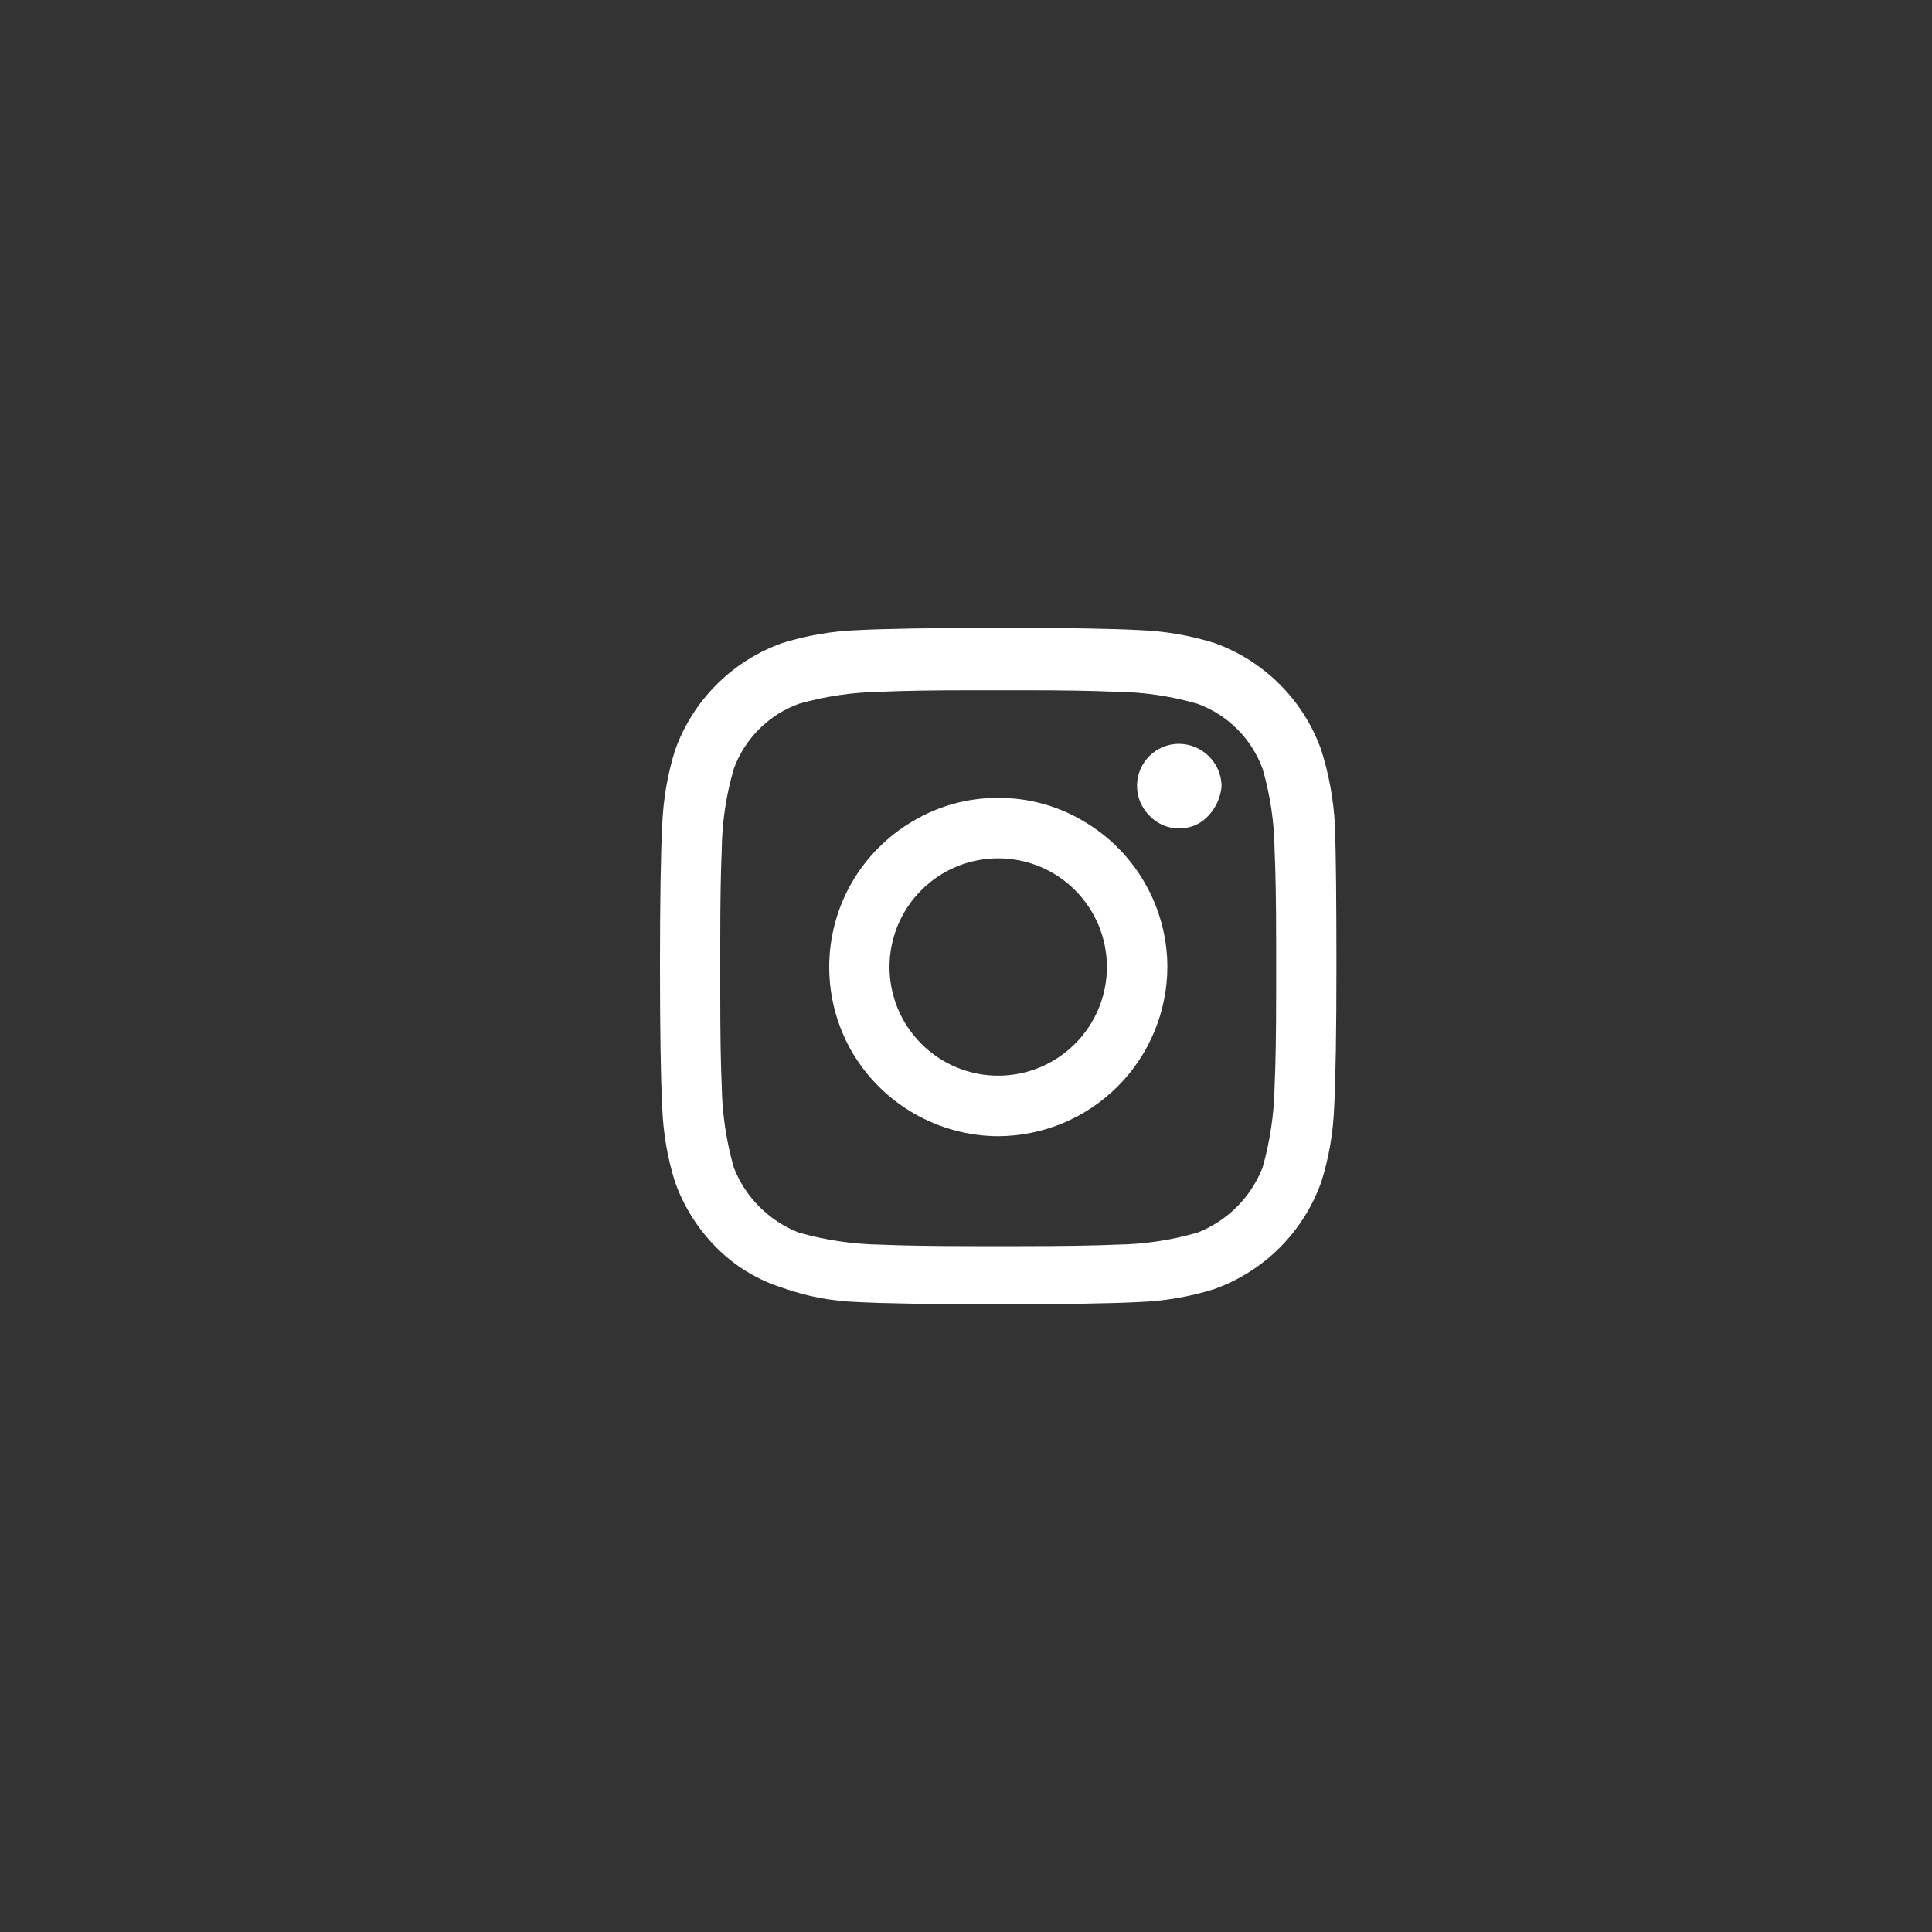 <?xml version="1.0" encoding="UTF-8"?> <svg xmlns="http://www.w3.org/2000/svg" width="30" height="30" viewBox="0 0 30 30" fill="none"><rect x="0" y="0" width="30" height="30" fill="#333333" stroke="none"/><path d="M15.5 9.75C14.488 9.75 13.752 9.762 13.31 9.785C12.915 9.8 12.525 9.868 12.148 9.985C11.764 10.121 11.415 10.342 11.127 10.63C10.839 10.918 10.619 11.266 10.482 11.65C10.365 12.027 10.298 12.418 10.283 12.812C10.26 13.258 10.248 13.99 10.248 15.002C10.248 16.015 10.26 16.75 10.283 17.192C10.297 17.586 10.364 17.98 10.482 18.355C10.619 18.738 10.839 19.087 11.127 19.375C11.412 19.661 11.762 19.874 12.148 19.996C12.52 20.129 12.912 20.204 13.31 20.218C13.755 20.241 14.488 20.253 15.5 20.253C16.512 20.253 17.247 20.241 17.69 20.218C18.085 20.203 18.475 20.136 18.852 20.018C19.236 19.881 19.584 19.661 19.872 19.373C20.16 19.085 20.38 18.737 20.517 18.353C20.636 17.976 20.702 17.589 20.717 17.191C20.74 16.745 20.752 16.013 20.752 15.001C20.752 13.988 20.745 13.261 20.729 12.818C20.708 12.421 20.637 12.028 20.517 11.648C20.381 11.265 20.161 10.916 19.873 10.628C19.585 10.34 19.237 10.12 18.853 9.983C18.476 9.866 18.085 9.799 17.691 9.784C17.244 9.76 16.514 9.749 15.501 9.749L15.5 9.75ZM15.125 19.35C14.5 19.35 14.015 19.342 13.67 19.327C13.241 19.32 12.815 19.256 12.402 19.139C12.174 19.049 11.967 18.914 11.793 18.74C11.62 18.567 11.484 18.36 11.395 18.131C11.277 17.719 11.214 17.293 11.207 16.864C11.191 16.52 11.184 16.039 11.184 15.409V14.659C11.184 14.034 11.191 13.549 11.207 13.204C11.211 12.775 11.274 12.349 11.395 11.936C11.479 11.705 11.613 11.496 11.787 11.322C11.961 11.148 12.171 11.014 12.402 10.929C12.814 10.812 13.24 10.749 13.669 10.742C14.013 10.726 14.494 10.718 15.124 10.718H15.874C16.499 10.718 16.984 10.726 17.329 10.742C17.758 10.746 18.184 10.809 18.597 10.929C18.828 11.014 19.038 11.148 19.212 11.322C19.386 11.495 19.52 11.705 19.605 11.936C19.725 12.348 19.788 12.776 19.792 13.204C19.807 13.532 19.816 14.014 19.816 14.659V15.409C19.816 16.034 19.808 16.519 19.792 16.864C19.785 17.293 19.722 17.719 19.605 18.131C19.515 18.36 19.379 18.567 19.206 18.74C19.032 18.914 18.825 19.049 18.597 19.139C18.186 19.259 17.757 19.322 17.329 19.327C17.002 19.342 16.519 19.35 15.874 19.35H15.125ZM18.312 11.55C18.183 11.549 18.055 11.587 17.947 11.659C17.839 11.731 17.755 11.833 17.705 11.953C17.656 12.073 17.643 12.205 17.669 12.333C17.695 12.46 17.758 12.576 17.851 12.668C17.94 12.761 18.055 12.825 18.182 12.851C18.308 12.877 18.439 12.864 18.558 12.814C18.636 12.78 18.706 12.73 18.762 12.668C18.883 12.541 18.954 12.379 18.969 12.206C18.966 12.032 18.896 11.867 18.773 11.745C18.651 11.622 18.486 11.553 18.312 11.55ZM15.5 12.39C15.039 12.387 14.585 12.509 14.188 12.744C13.79 12.974 13.459 13.305 13.227 13.704C12.997 14.103 12.876 14.556 12.876 15.017C12.876 15.477 12.997 15.93 13.227 16.329C13.459 16.727 13.79 17.058 14.189 17.288C14.588 17.519 15.04 17.641 15.5 17.643C16.196 17.64 16.862 17.363 17.354 16.871C17.846 16.379 18.124 15.712 18.127 15.017C18.127 14.559 18.004 14.101 17.773 13.704C17.542 13.305 17.211 12.974 16.812 12.744C16.415 12.509 15.961 12.387 15.5 12.39ZM15.5 16.703C15.052 16.703 14.623 16.525 14.307 16.208C13.99 15.892 13.812 15.463 13.812 15.015C13.812 14.568 13.99 14.138 14.307 13.822C14.623 13.505 15.052 13.328 15.5 13.328C15.947 13.328 16.377 13.505 16.693 13.822C17.01 14.138 17.188 14.568 17.188 15.015C17.188 15.463 17.01 15.892 16.693 16.208C16.377 16.525 15.947 16.703 15.5 16.703Z" fill="white"></path></svg> 